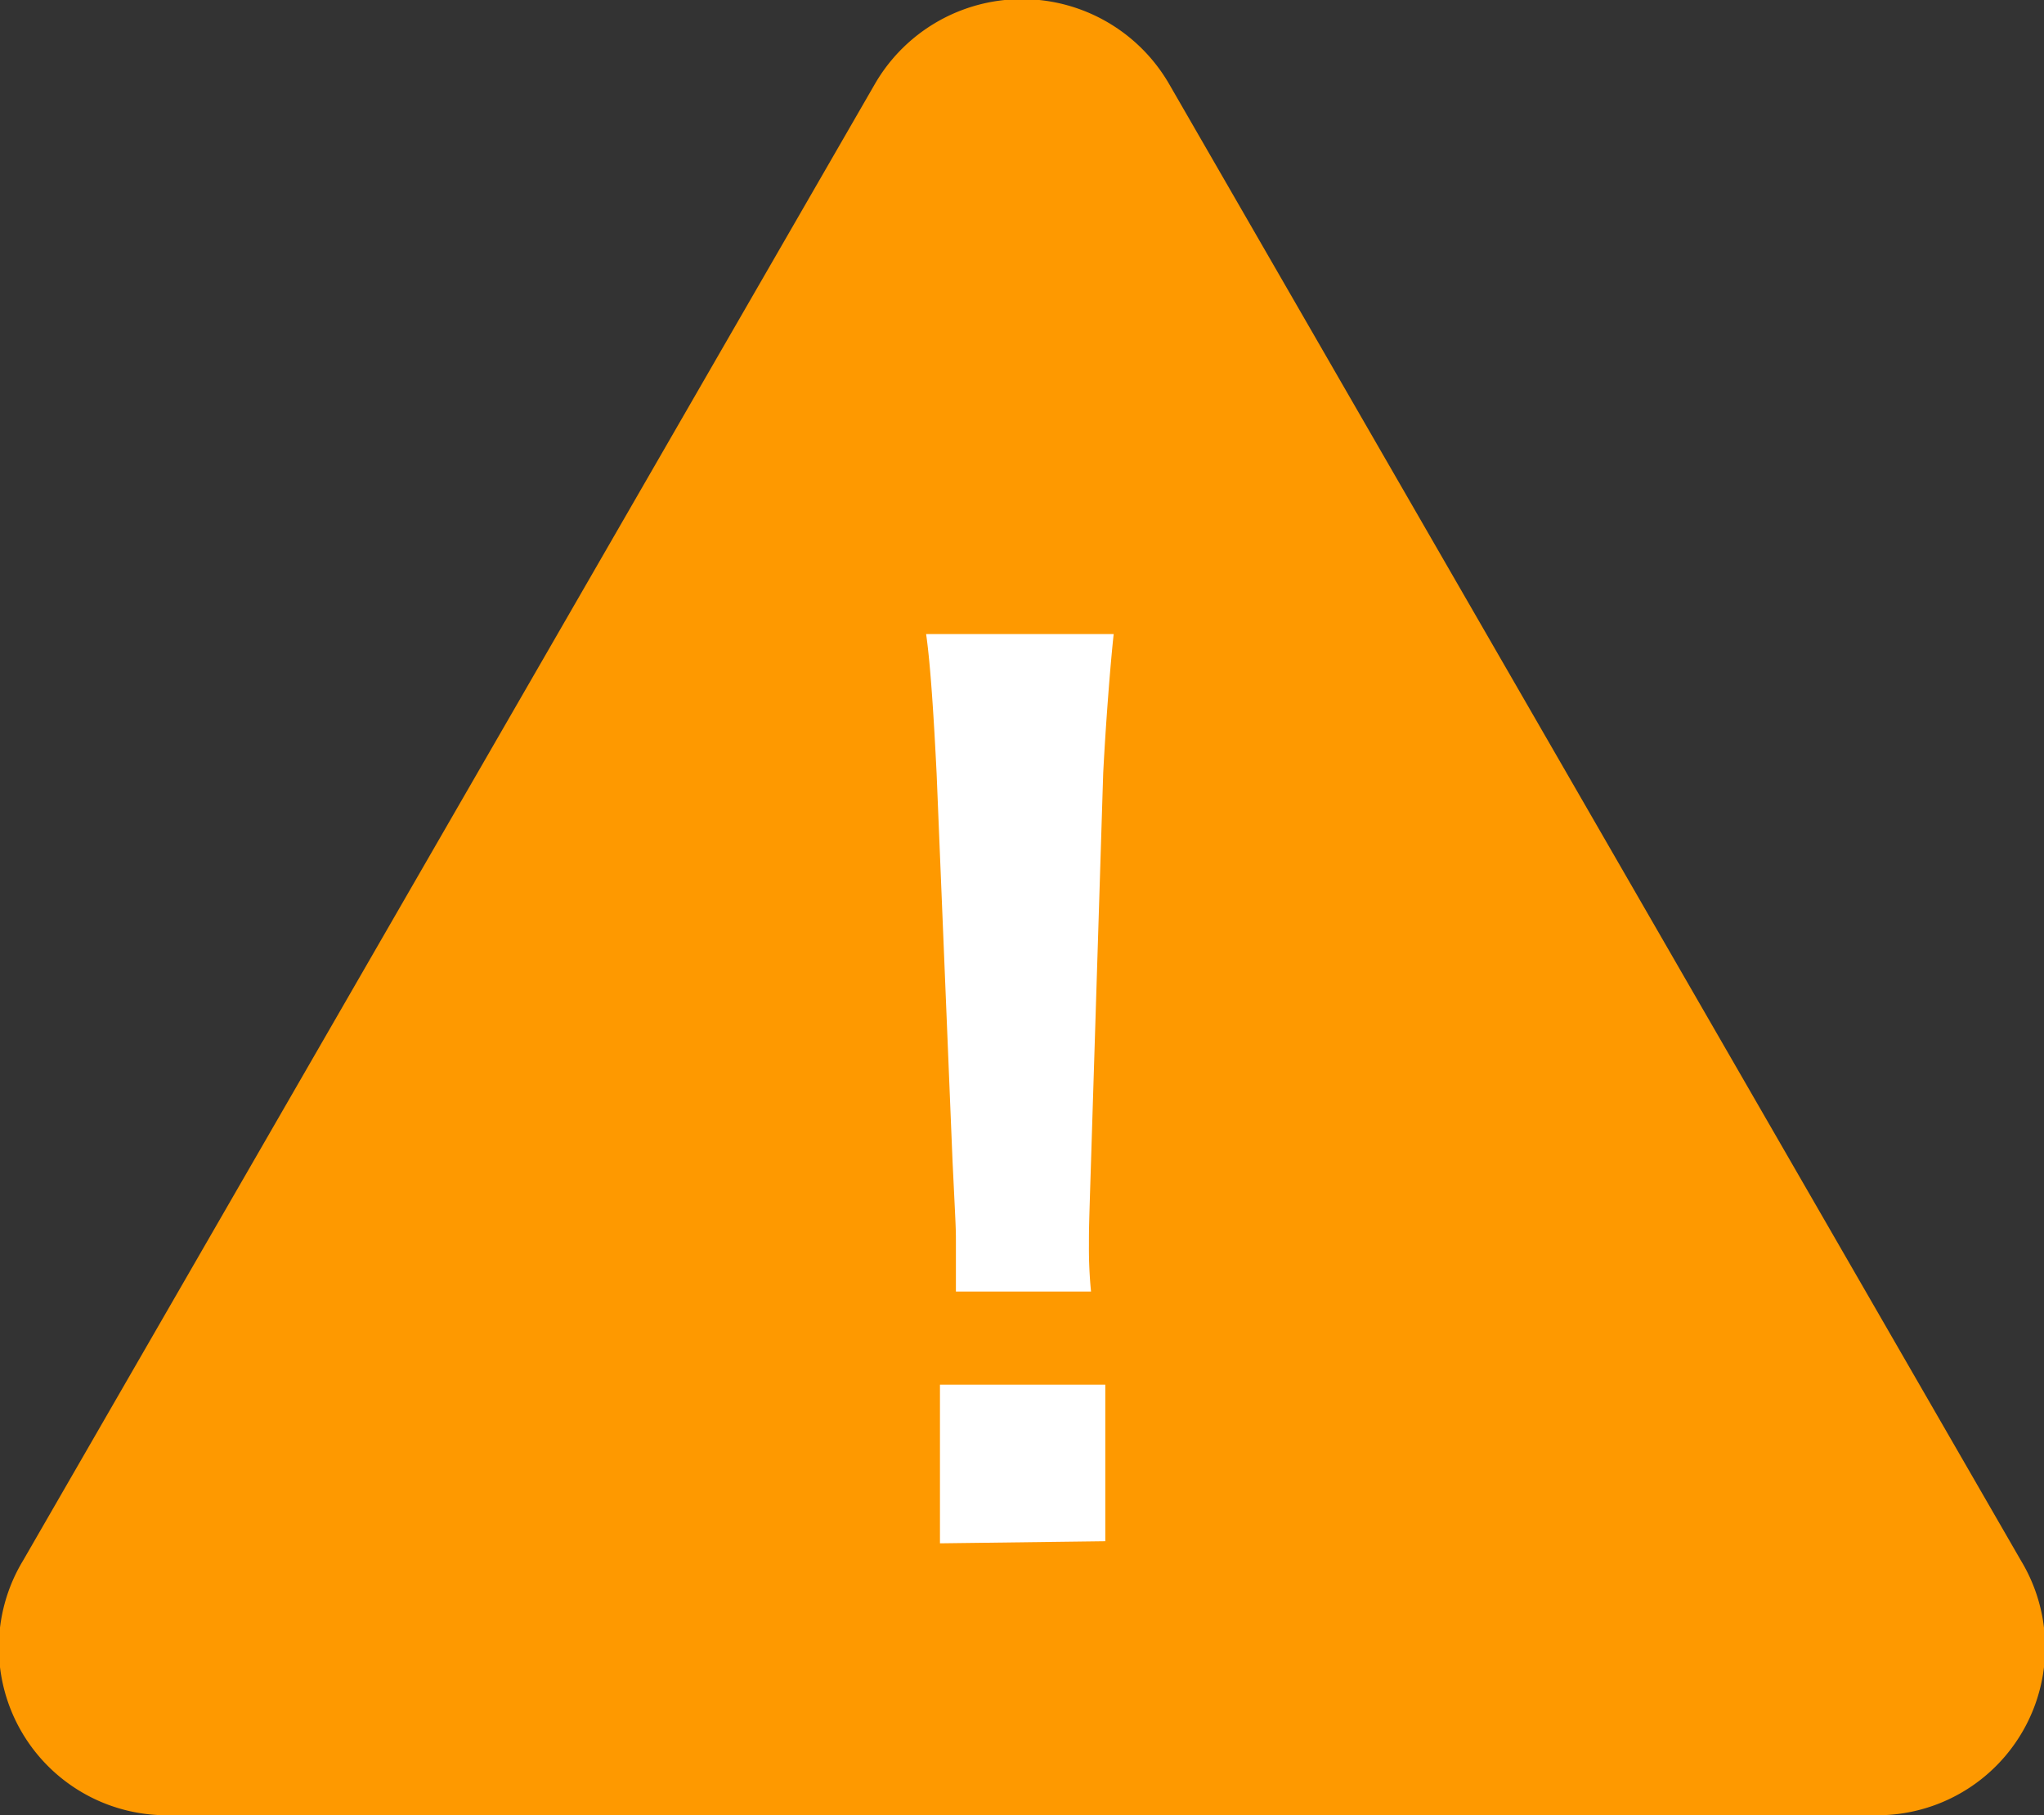 <svg xmlns="http://www.w3.org/2000/svg" viewBox="0 0 48.71 43.26"><rect x="0" y="0" width="48.71" height="43.26" fill="#333333" stroke="none"/><defs><style>.cls-1{fill:#fe9900;}.cls-2{fill:#fff;}</style></defs><title>icon_apply</title><g id="Layer_2" data-name="Layer 2"><g id="background"><path class="cls-1" d="M20.85,2,.55,37.19a4,4,0,0,0,3.5,6.07H44.66a4,4,0,0,0,3.5-6.07L27.86,2A4.05,4.05,0,0,0,20.85,2Z"/><path class="cls-2" d="M22.78,30.78c0-.57,0-.84,0-1.17s0-.3-.08-1.93l-.38-9.25c-.06-1.2-.14-2.56-.25-3.32h4.47c-.08.73-.19,2.15-.25,3.32L26,27.68c-.05,1.58-.05,1.58-.05,2A10.45,10.45,0,0,0,26,30.78Zm-.38,6V33h3.94v3.73Z"/></g></g></svg>